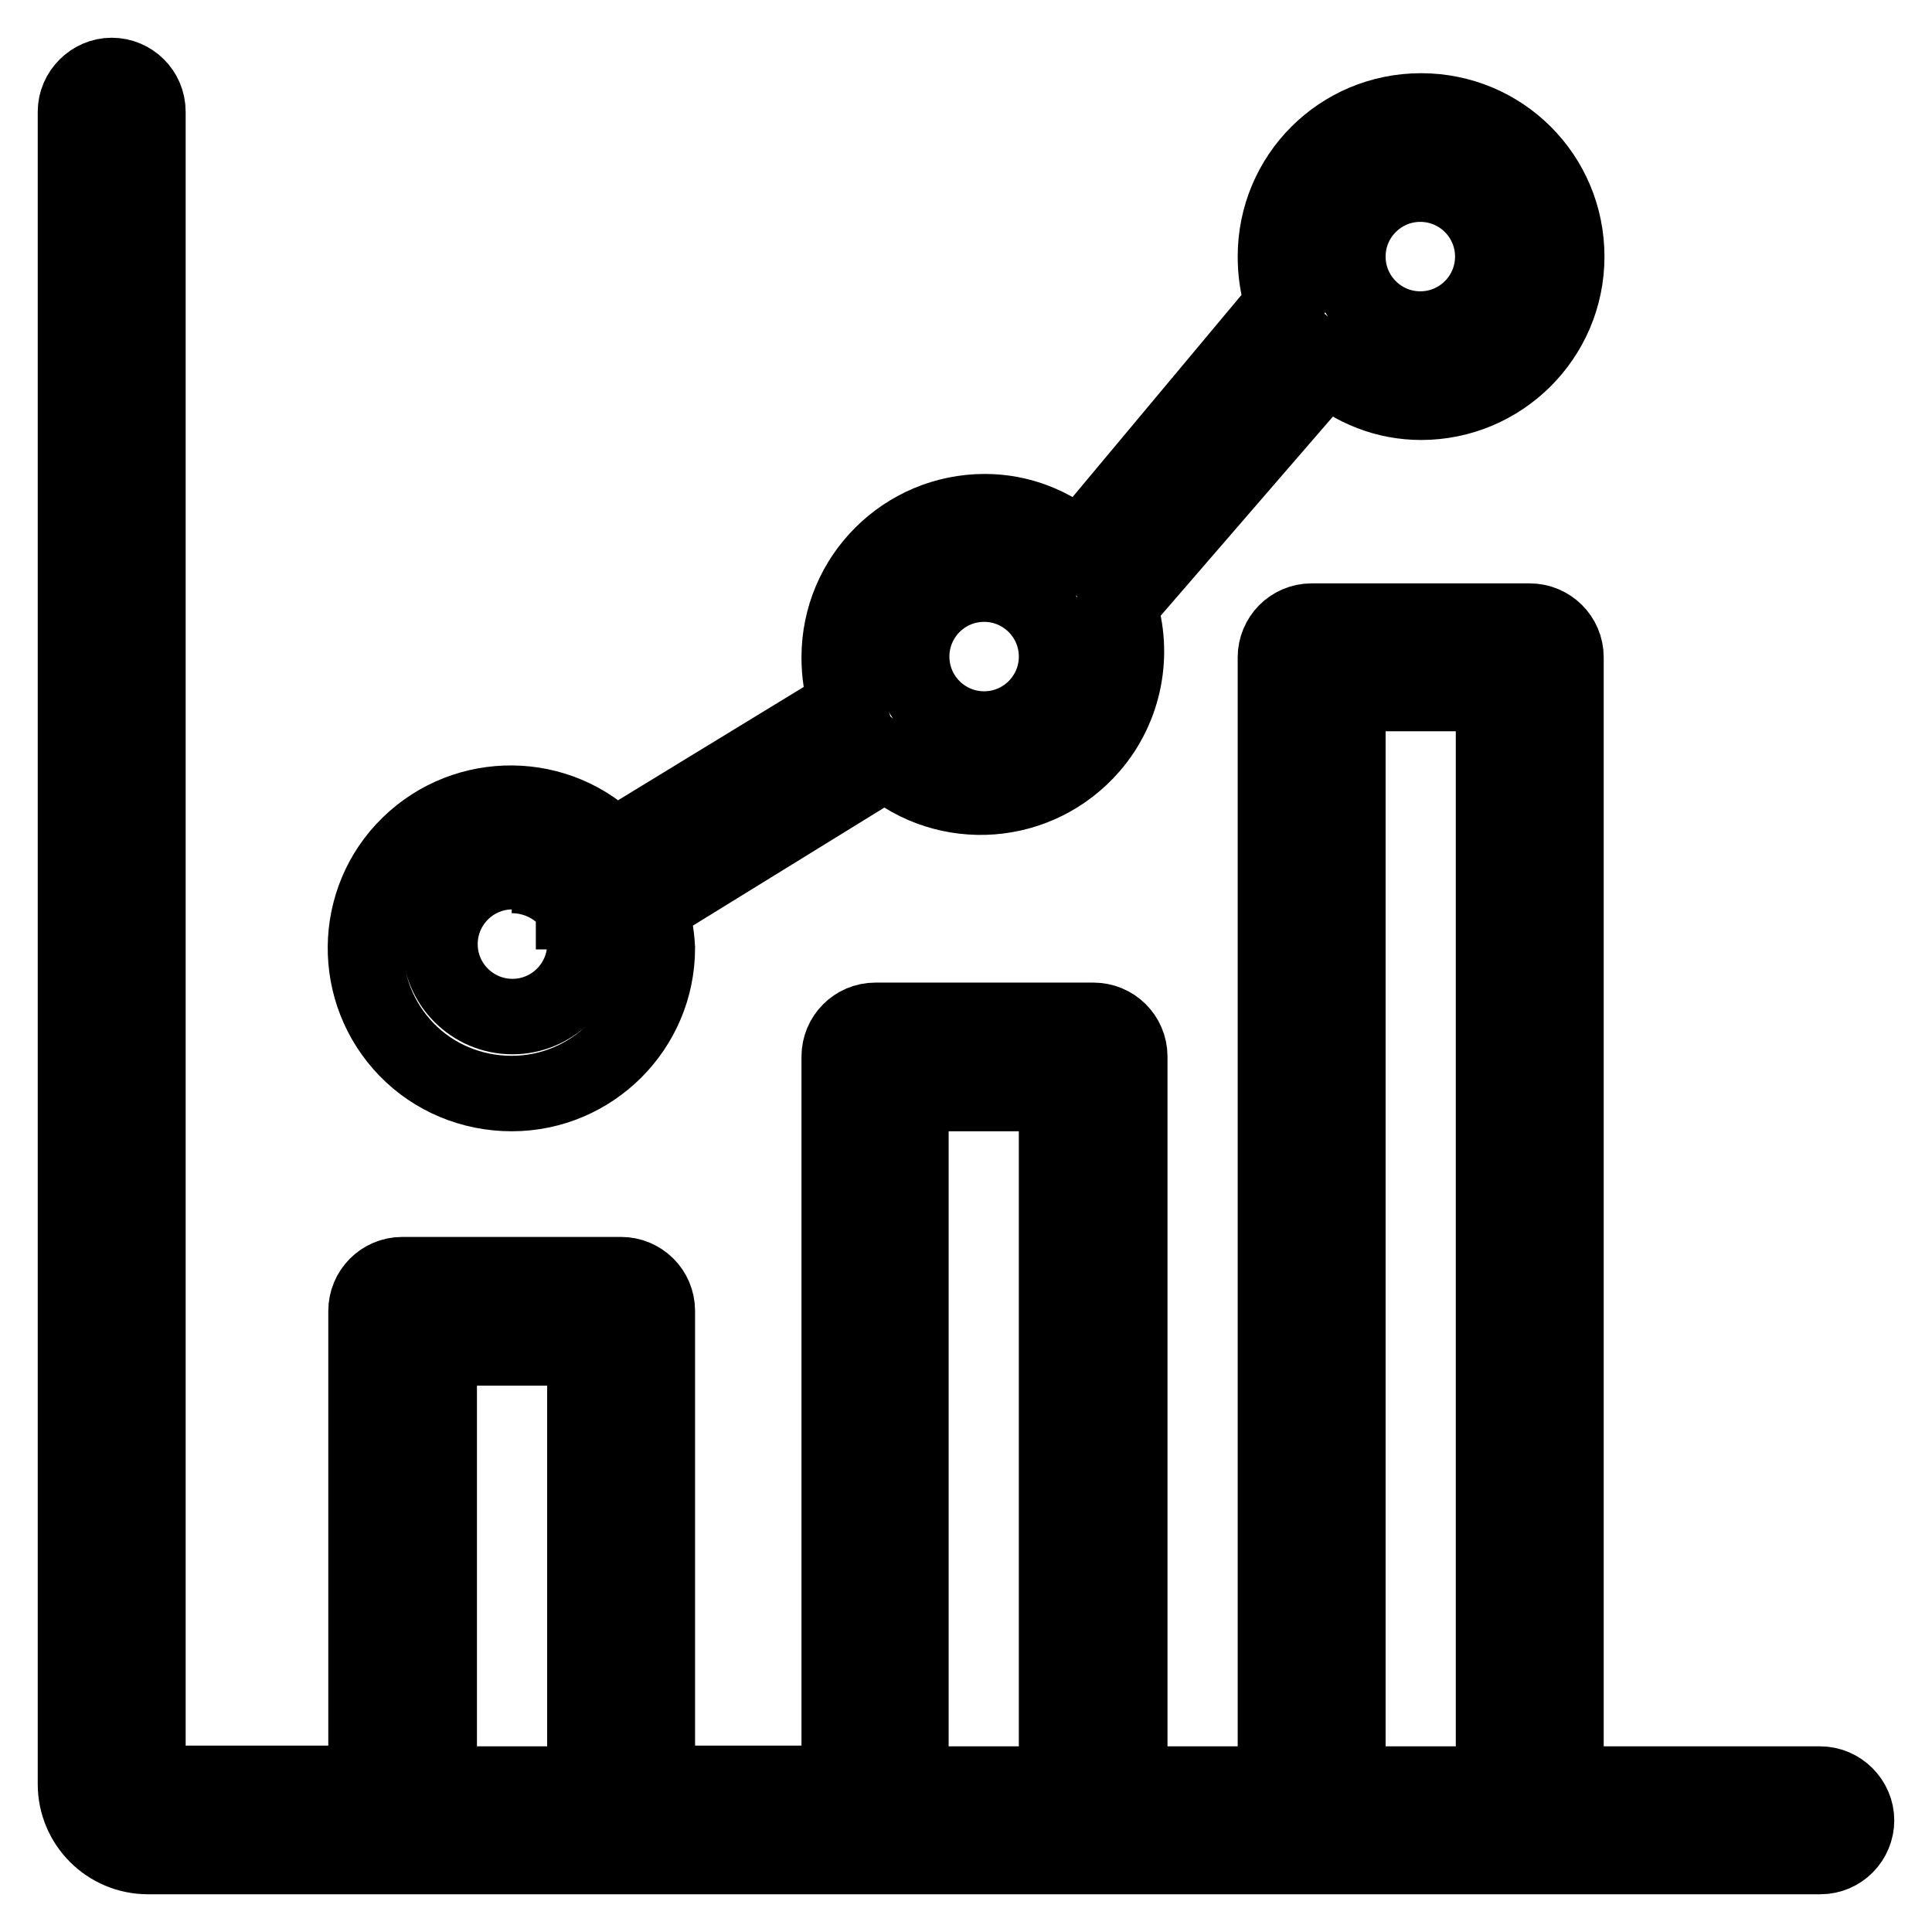 <?xml version="1.0" encoding="utf-8"?>
<!-- Svg Vector Icons : http://www.onlinewebfonts.com/icon -->
<!DOCTYPE svg PUBLIC "-//W3C//DTD SVG 1.1//EN" "http://www.w3.org/Graphics/SVG/1.1/DTD/svg11.dtd">
<svg version="1.1" xmlns="http://www.w3.org/2000/svg" xmlns:xlink="http://www.w3.org/1999/xlink" x="0px" y="0px" viewBox="0 0 256 256" enable-background="new 0 0 256 256" xml:space="preserve">
<g> <path stroke-width="10" fill-opacity="0" stroke="#000000"  d="M241.2,236.4h-33.7V87.1c0-2.7-2.2-4.8-4.8-4.8h-28.9c-2.7,0-4.8,2.2-4.8,4.8v149.3h-19.3V140 c0-2.7-2.2-4.8-4.8-4.8H116c-2.7,0-4.8,2.2-4.8,4.8v96.3H87.1v-62.6c0-2.7-2.2-4.8-4.8-4.8H53.3c-2.7,0-4.8,2.2-4.8,4.8v62.6H19.6 V14.8c0-2.7-2.2-4.8-4.8-4.8S10,12.2,10,14.8v221.6c0,5.3,4.3,9.6,9.6,9.6h221.6c2.7,0,4.8-2.2,4.8-4.8S243.8,236.4,241.2,236.4z  M178.6,91.9h19.3v144.5h-19.3V91.9z M120.8,144.9H140v91.5h-19.3V144.9z M58.2,178.6h19.3v57.8H58.2V178.6z"/> <path stroke-width="10" fill-opacity="0" stroke="#000000"  d="M67.8,144.9c10.6,0,19.3-8.6,19.3-19.3c-0.1-1.8-0.4-3.6-1-5.3l31.3-19.3c8.1,6.9,20.2,6,27.2-2.1 c4.4-5.1,5.8-12.2,3.7-18.6l27.5-31.8c3.5,3.1,7.9,4.8,12.5,4.8c10.6,0,19.3-8.6,19.3-19.3s-8.6-19.3-19.3-19.3 s-19.3,8.6-19.3,19.3c0,2.1,0.3,4.2,1,6.3l-27,32.3c-3.5-3.1-7.9-4.8-12.5-4.8c-10.6,0-19.3,8.6-19.3,19.3c0,2.1,0.3,4.2,1,6.3 l-30.8,18.8c-7.4-7.6-19.6-7.7-27.2-0.3s-7.7,19.6-0.3,27.2C57.5,142.8,62.5,144.9,67.8,144.9z M188.2,24.4c5.3,0,9.6,4.3,9.6,9.6 s-4.3,9.6-9.6,9.6s-9.6-4.3-9.6-9.6S182.9,24.4,188.2,24.4z M130.4,77.4c5.3,0,9.6,4.3,9.6,9.6c0,5.3-4.3,9.6-9.6,9.6 c-5.3,0-9.6-4.3-9.6-9.6C120.8,81.7,125.1,77.4,130.4,77.4z M67.8,116c3.3,0,6.4,1.6,8.2,4.3v0.5h0.5c0.7,1.4,1,2.8,1,4.3 c0,5.3-4.3,9.6-9.6,9.6s-9.6-4.3-9.6-9.6c0-5.3,4.3-9.6,9.6-9.6V116z"/></g>
</svg>